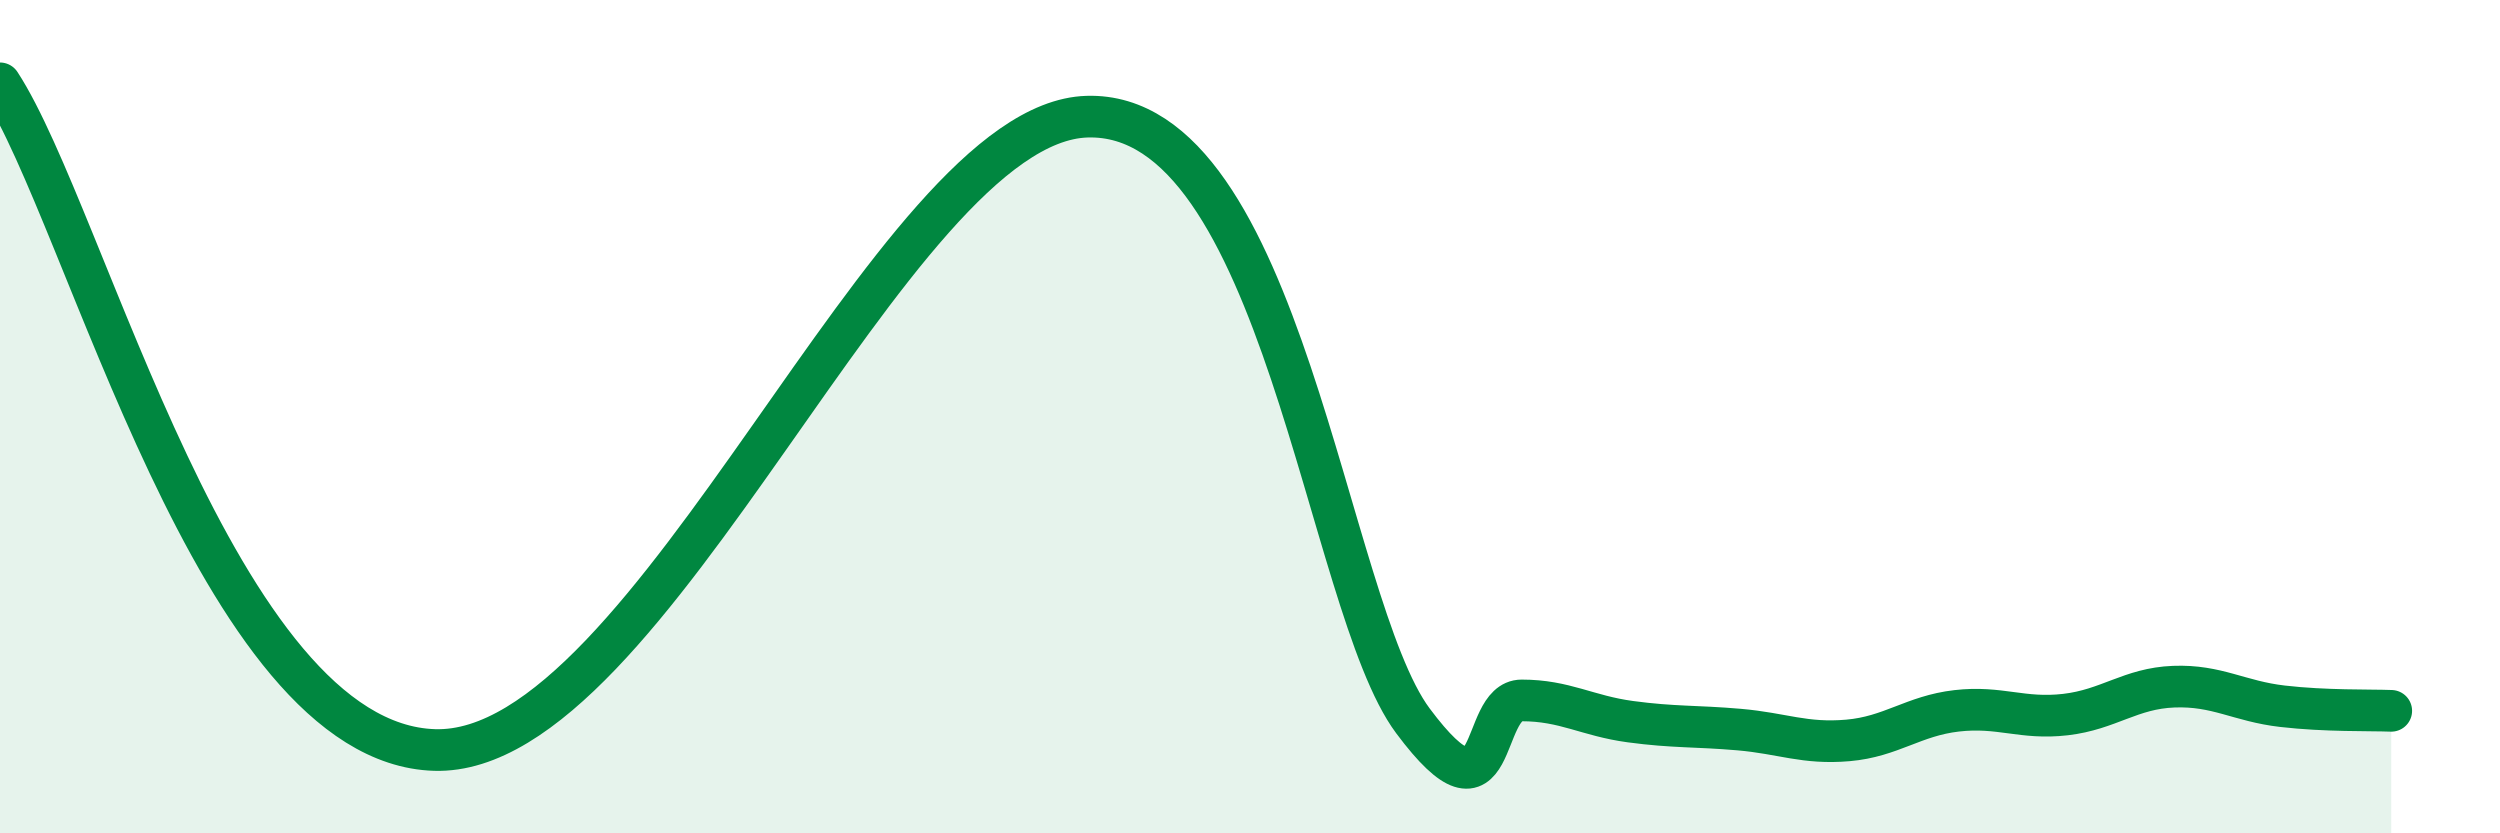 
    <svg width="60" height="20" viewBox="0 0 60 20" xmlns="http://www.w3.org/2000/svg">
      <path
        d="M 0,2 C 2.09,5.2 5.21,17.84 10.43,18 C 15.65,18.16 21.39,2.94 26.09,2.8 C 30.79,2.66 31.82,14.5 33.91,17.3 C 36,20.1 35.48,16.81 36.52,16.81 C 37.56,16.81 38.09,17.18 39.13,17.32 C 40.17,17.46 40.7,17.42 41.74,17.51 C 42.78,17.6 43.31,17.86 44.35,17.77 C 45.39,17.68 45.92,17.18 46.96,17.06 C 48,16.94 48.53,17.27 49.57,17.15 C 50.61,17.03 51.13,16.52 52.17,16.48 C 53.21,16.44 53.74,16.83 54.78,16.95 C 55.82,17.07 56.87,17.04 57.39,17.06L57.39 20L0 20Z"
        fill="#008740"
        opacity="0.1"
        stroke-linecap="round"
        stroke-linejoin="round"
      />
      <path
        d="M 0,2 C 2.09,5.2 5.21,17.84 10.43,18 C 15.65,18.16 21.39,2.94 26.09,2.8 C 30.79,2.66 31.82,14.5 33.91,17.3 C 36,20.1 35.48,16.81 36.52,16.81 C 37.56,16.81 38.09,17.18 39.13,17.32 C 40.17,17.46 40.7,17.42 41.74,17.51 C 42.78,17.6 43.31,17.86 44.35,17.77 C 45.39,17.68 45.92,17.18 46.96,17.06 C 48,16.94 48.53,17.27 49.57,17.15 C 50.61,17.03 51.13,16.52 52.17,16.48 C 53.21,16.44 53.74,16.83 54.78,16.95 C 55.82,17.07 56.87,17.04 57.39,17.06"
        stroke="#008740"
        stroke-width="1"
        fill="none"
        stroke-linecap="round"
        stroke-linejoin="round"
      />
    </svg>
  